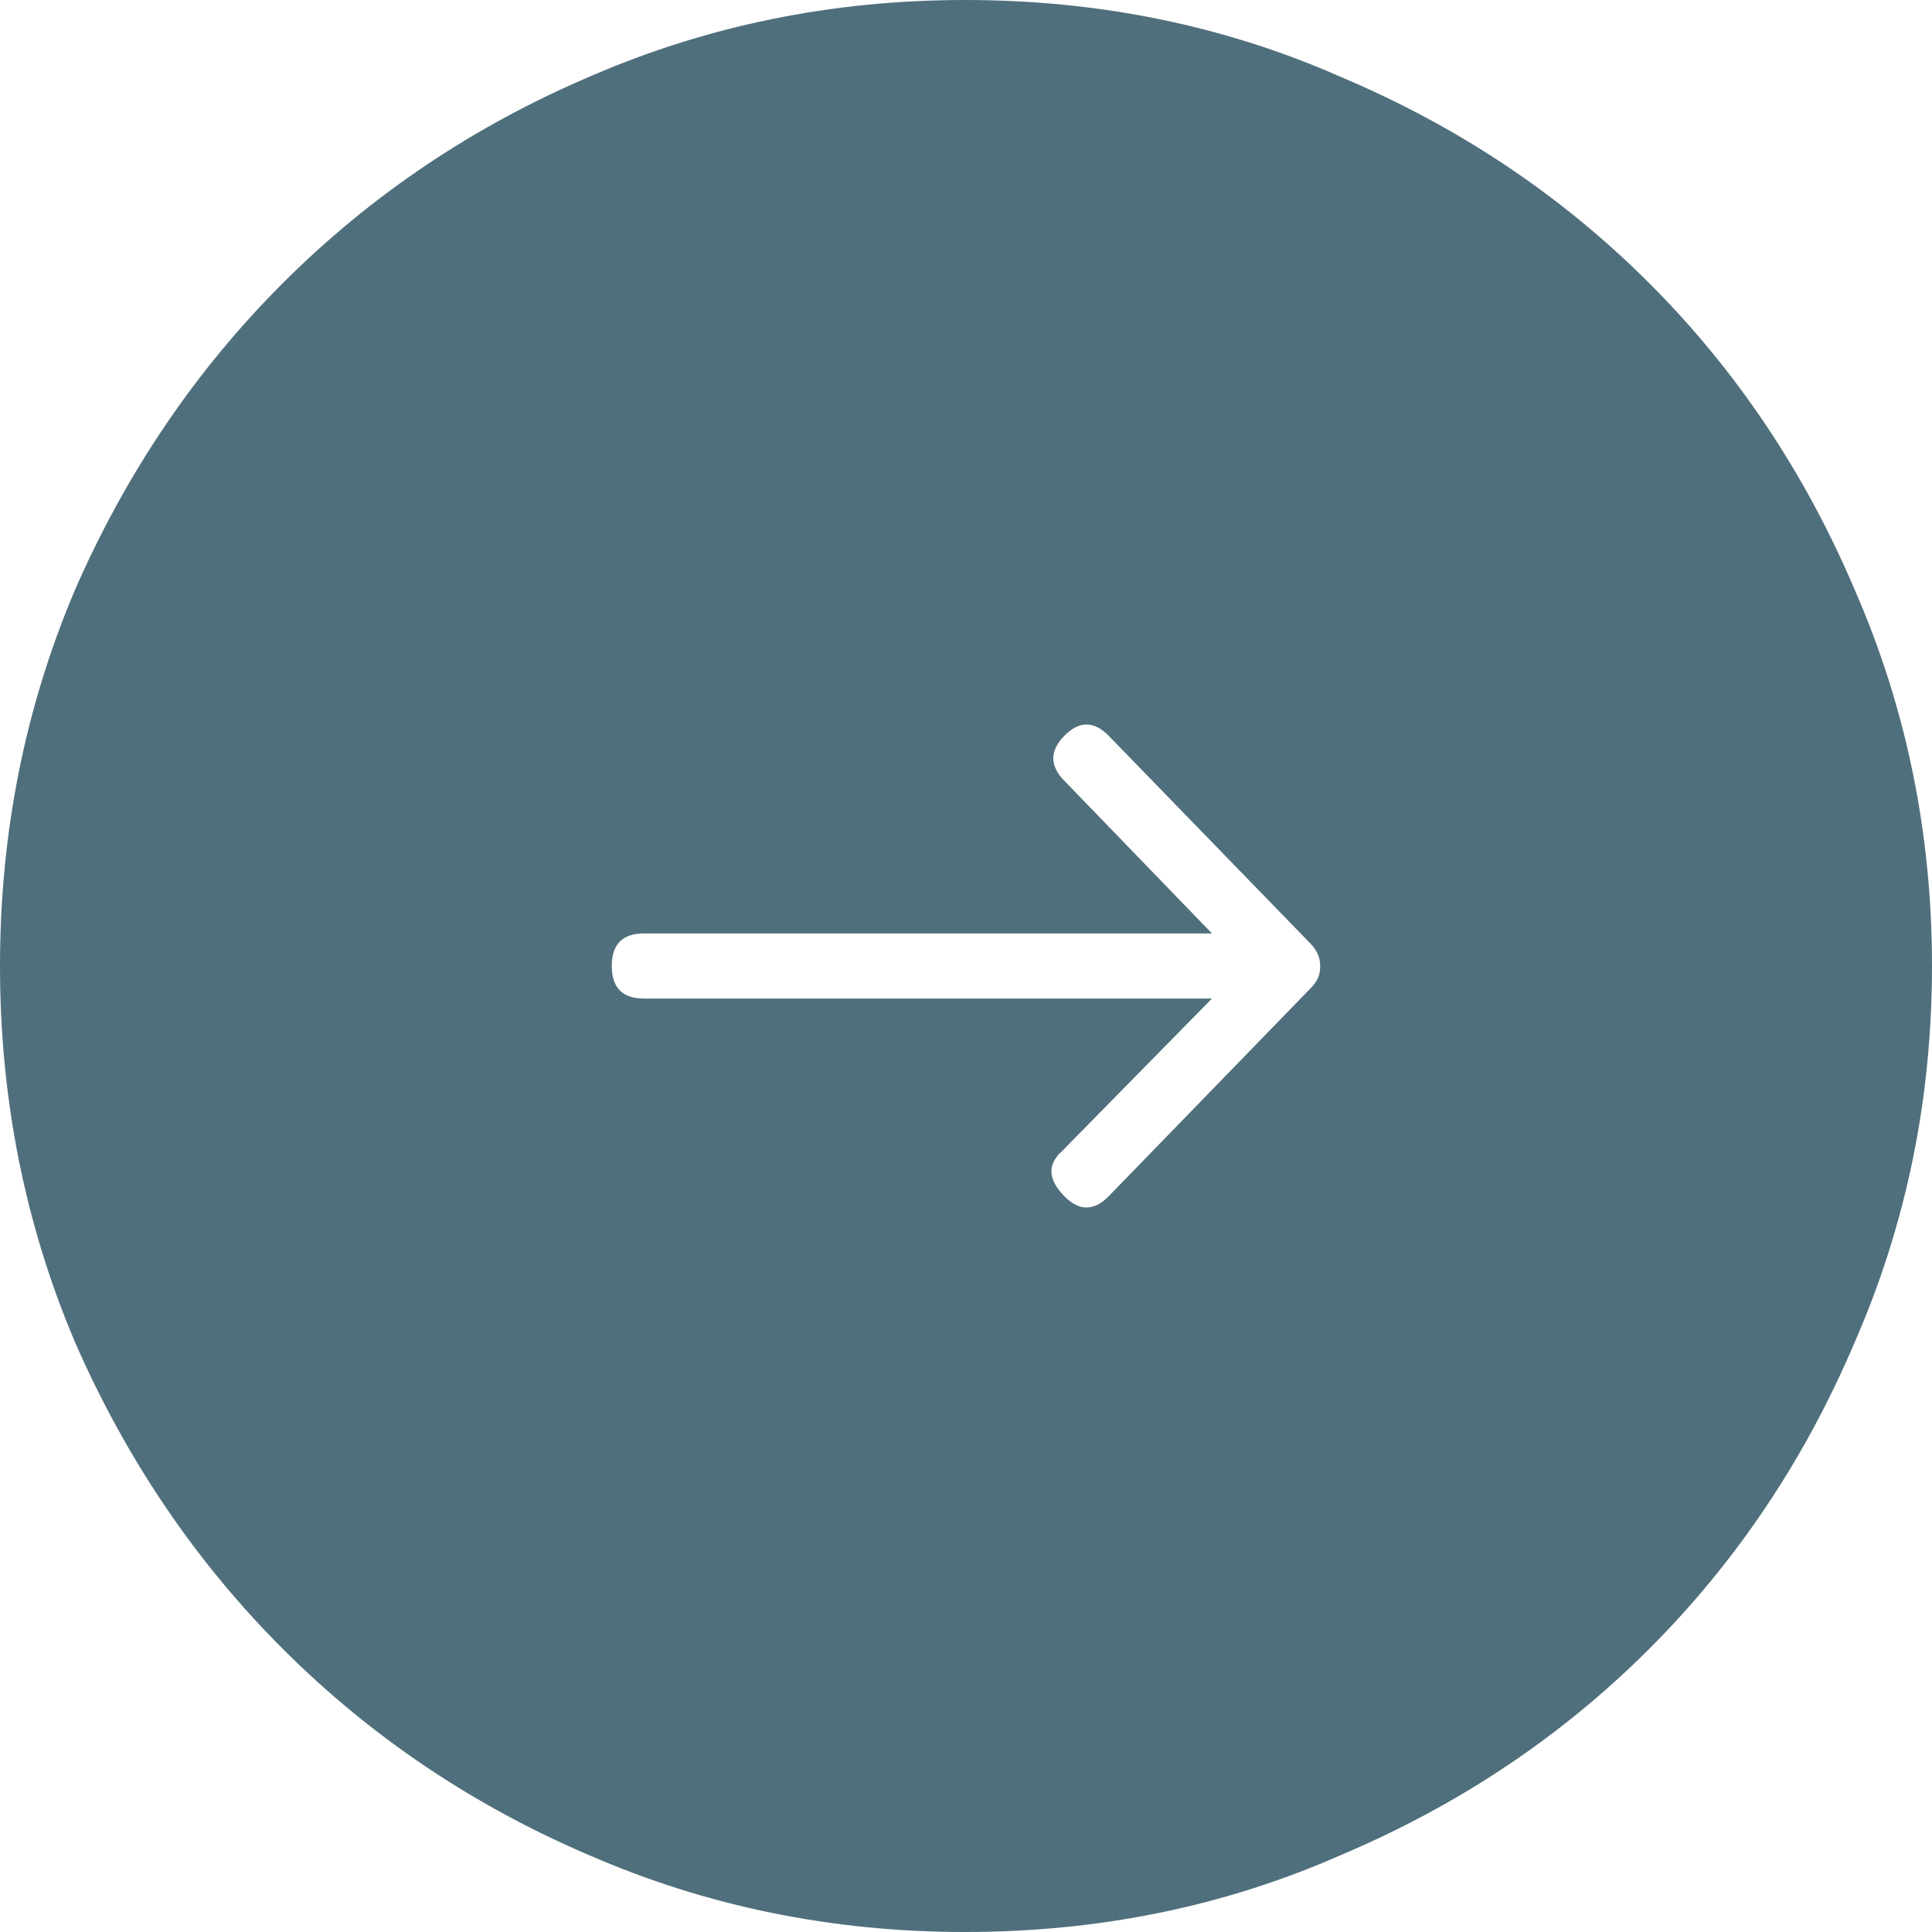 <?xml version="1.0" encoding="UTF-8"?>
<svg width="50px" height="50px" viewBox="0 0 50 50" version="1.1" xmlns="http://www.w3.org/2000/svg" xmlns:xlink="http://www.w3.org/1999/xlink">
    <title>Combined Shape</title>
    <g id="Page-1" stroke="none" stroke-width="1" fill="none" fill-rule="evenodd">
        <g id="Home_OK" transform="translate(-1450, -690)" fill="#506F7C">
            <g id="last-event" transform="translate(520, 610)">
                <path d="M955,80 C958.435,80 961.674,80.645 964.719,81.934 C967.763,83.263 970.418,85.061 972.681,87.327 C974.945,89.594 976.721,92.231 978.009,95.24 C979.336,98.288 980,101.532 980,104.971 C980,108.449 979.336,111.692 978.009,114.701 C976.721,117.749 974.945,120.406 972.681,122.673 C970.418,124.939 967.763,126.717 964.719,128.007 C961.674,129.336 958.435,130 955,130 C951.565,130 948.326,129.336 945.281,128.007 C942.237,126.717 939.582,124.939 937.319,122.673 C935.055,120.406 933.279,117.749 931.991,114.701 C930.664,111.692 930,108.449 930,104.971 C930,101.532 930.664,98.288 931.991,95.24 C933.279,92.231 935.055,89.594 937.319,87.327 C939.582,85.061 942.237,83.263 945.281,81.934 C948.326,80.645 951.565,80 955,80 Z M955,95.833 C954.439,95.833 954.158,96.109 954.158,96.661 L954.158,111.366 L950.207,107.483 C949.862,107.101 949.473,107.122 949.041,107.546 C948.653,107.928 948.653,108.31 949.041,108.692 L954.417,113.912 C954.503,113.997 954.59,114.061 954.676,114.103 C954.763,114.145 954.87,114.167 955,114.167 C955.216,114.167 955.41,114.082 955.583,113.912 L960.959,108.692 C961.347,108.31 961.347,107.928 960.959,107.546 C960.57,107.164 960.181,107.164 959.793,107.546 L955.842,111.366 L955.842,96.661 C955.842,96.109 955.561,95.833 955,95.833 Z" id="Combined-Shape" transform="translate(955, 105) rotate(-90) translate(-955, -105) "></path>
            </g>
        </g>
    </g>
</svg>